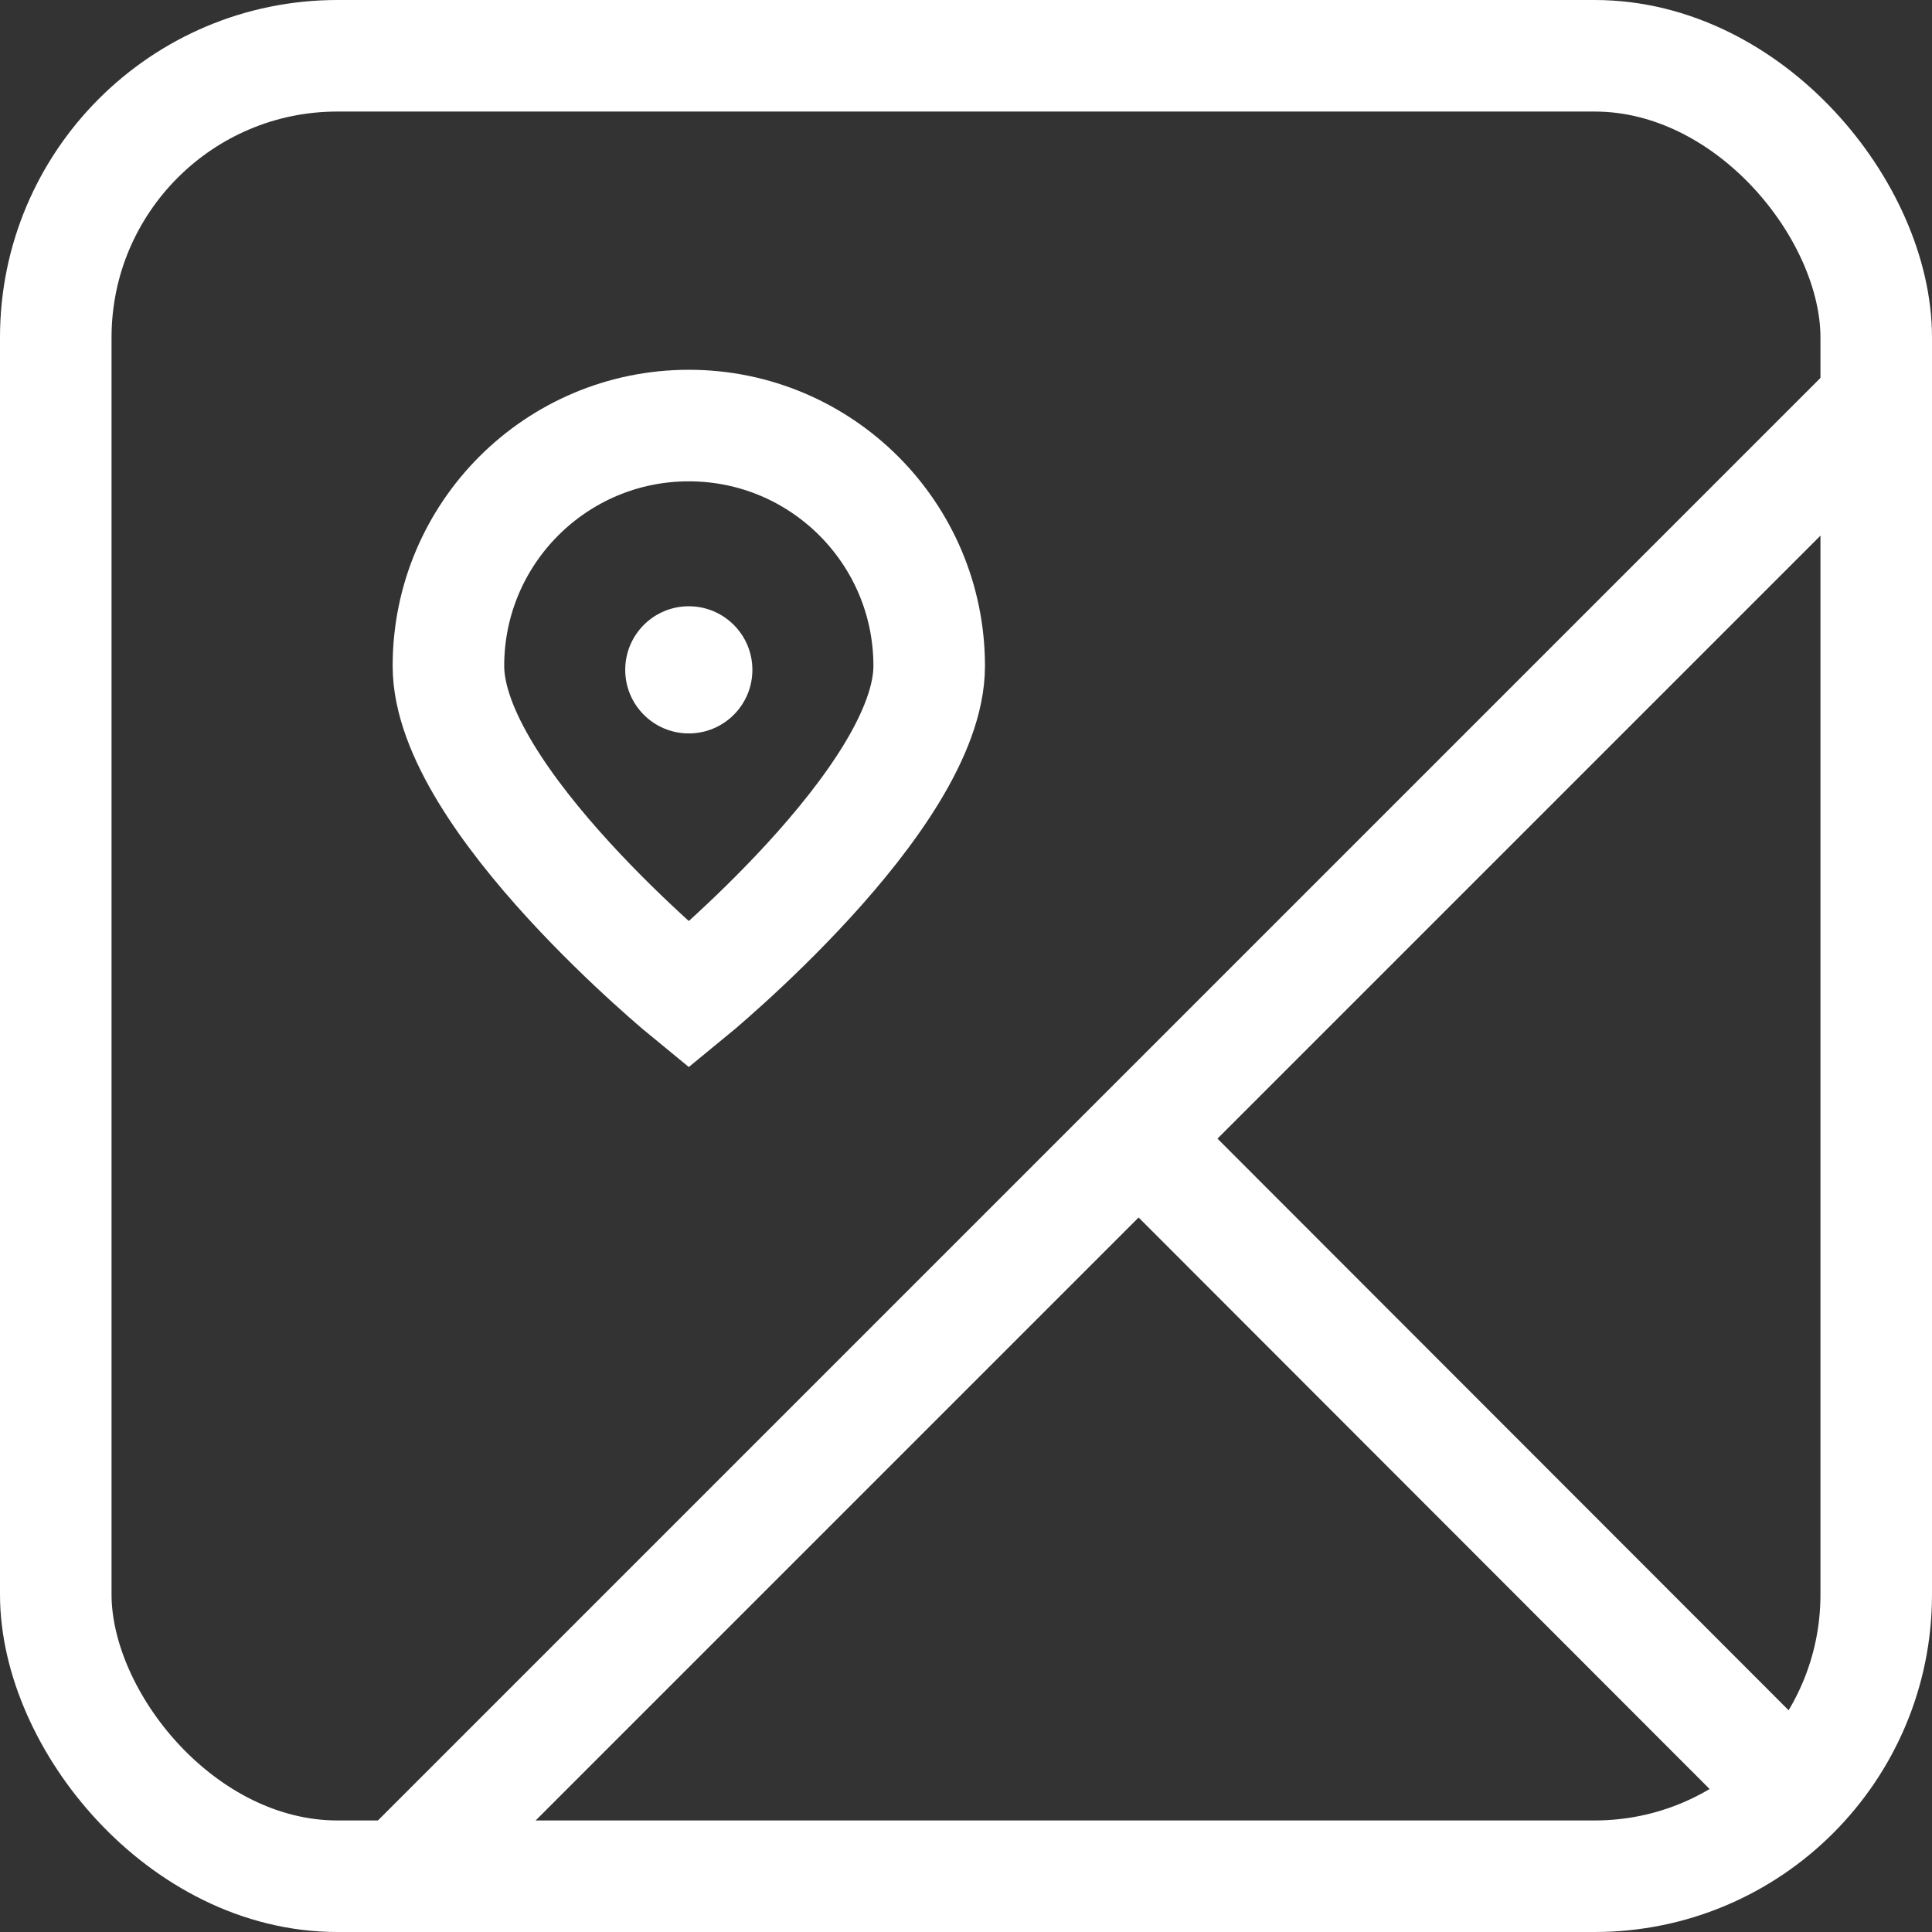 <?xml version="1.0" encoding="UTF-8"?>
<svg id="Capa_2" data-name="Capa 2" xmlns="http://www.w3.org/2000/svg" viewBox="0 0 34.64 34.64">
  <rect x="0" y="0" width="34.64" height="34.64" fill="#333333" stroke="none"/>
  <defs>
    <style>
      .cls-1 {
        fill: #fff;
      }

      .cls-2 {
        fill: none;
        stroke: #fff;
        stroke-miterlimit: 10;
        stroke-width: 2px;
      }
    </style>
  </defs>
  <g id="Capa_1-2" data-name="Capa 1">
    <g>
      <rect class="cls-2" x="1" y="1" width="32.64" height="32.64" rx="5.05" ry="5.05"/>
      <line class="cls-2" x1="33.61" y1="7.22" x2="7.22" y2="33.61"/>
      <line class="cls-2" x1="32" y1="32.01" x2="20.82" y2="20.82"/>
      <g>
        <path class="cls-2" d="m16.66,11.94c0-2.38-1.93-4.31-4.31-4.31s-4.31,1.93-4.31,4.31,4.31,5.9,4.31,5.9c0,0,4.31-3.52,4.31-5.9Z"/>
        <circle class="cls-1" cx="12.35" cy="12.01" r="1.14"/>
      </g>
    </g>
  </g>
</svg>